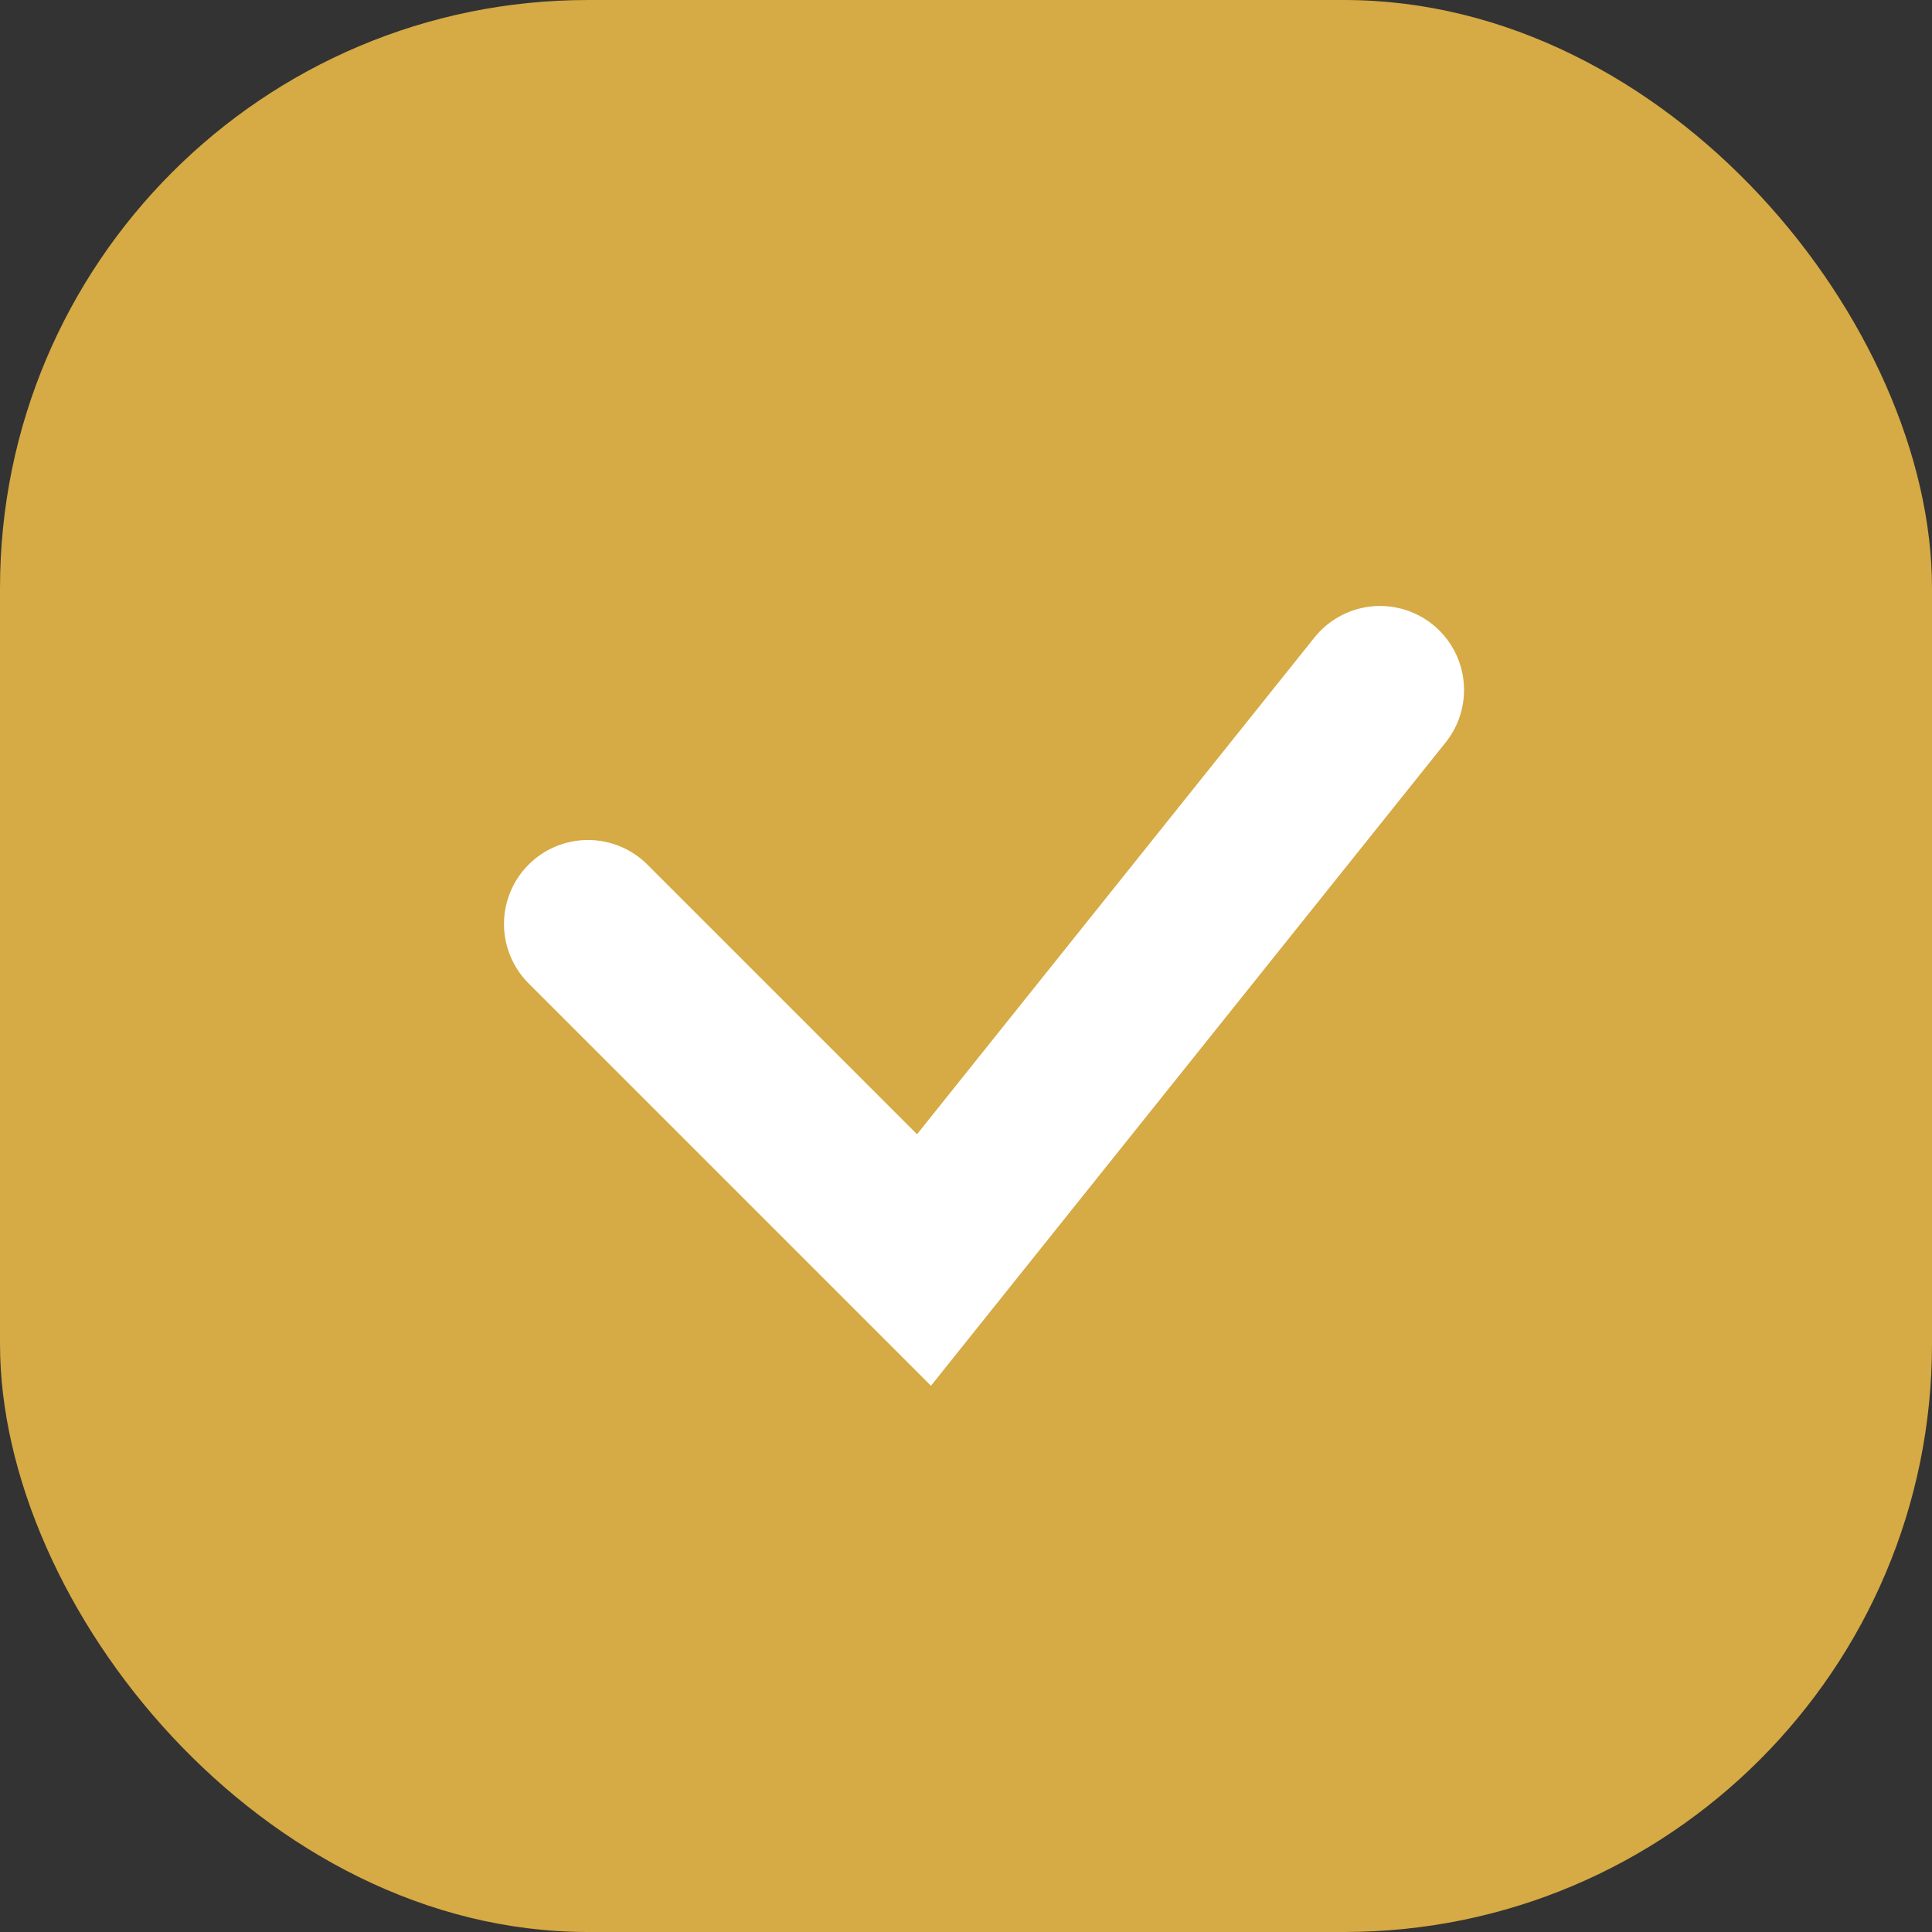 <?xml version="1.0" encoding="UTF-8"?> <svg xmlns="http://www.w3.org/2000/svg" width="23" height="23" viewBox="0 0 23 23" fill="none"><rect x="0" y="0" width="23" height="23" fill="#333333" stroke="none"/> <rect width="23" height="23" rx="7" fill="#D6AA44"></rect> <path d="M7 11L11 15L16.429 8.214" stroke="white" stroke-width="2" stroke-linecap="round"></path> </svg> 